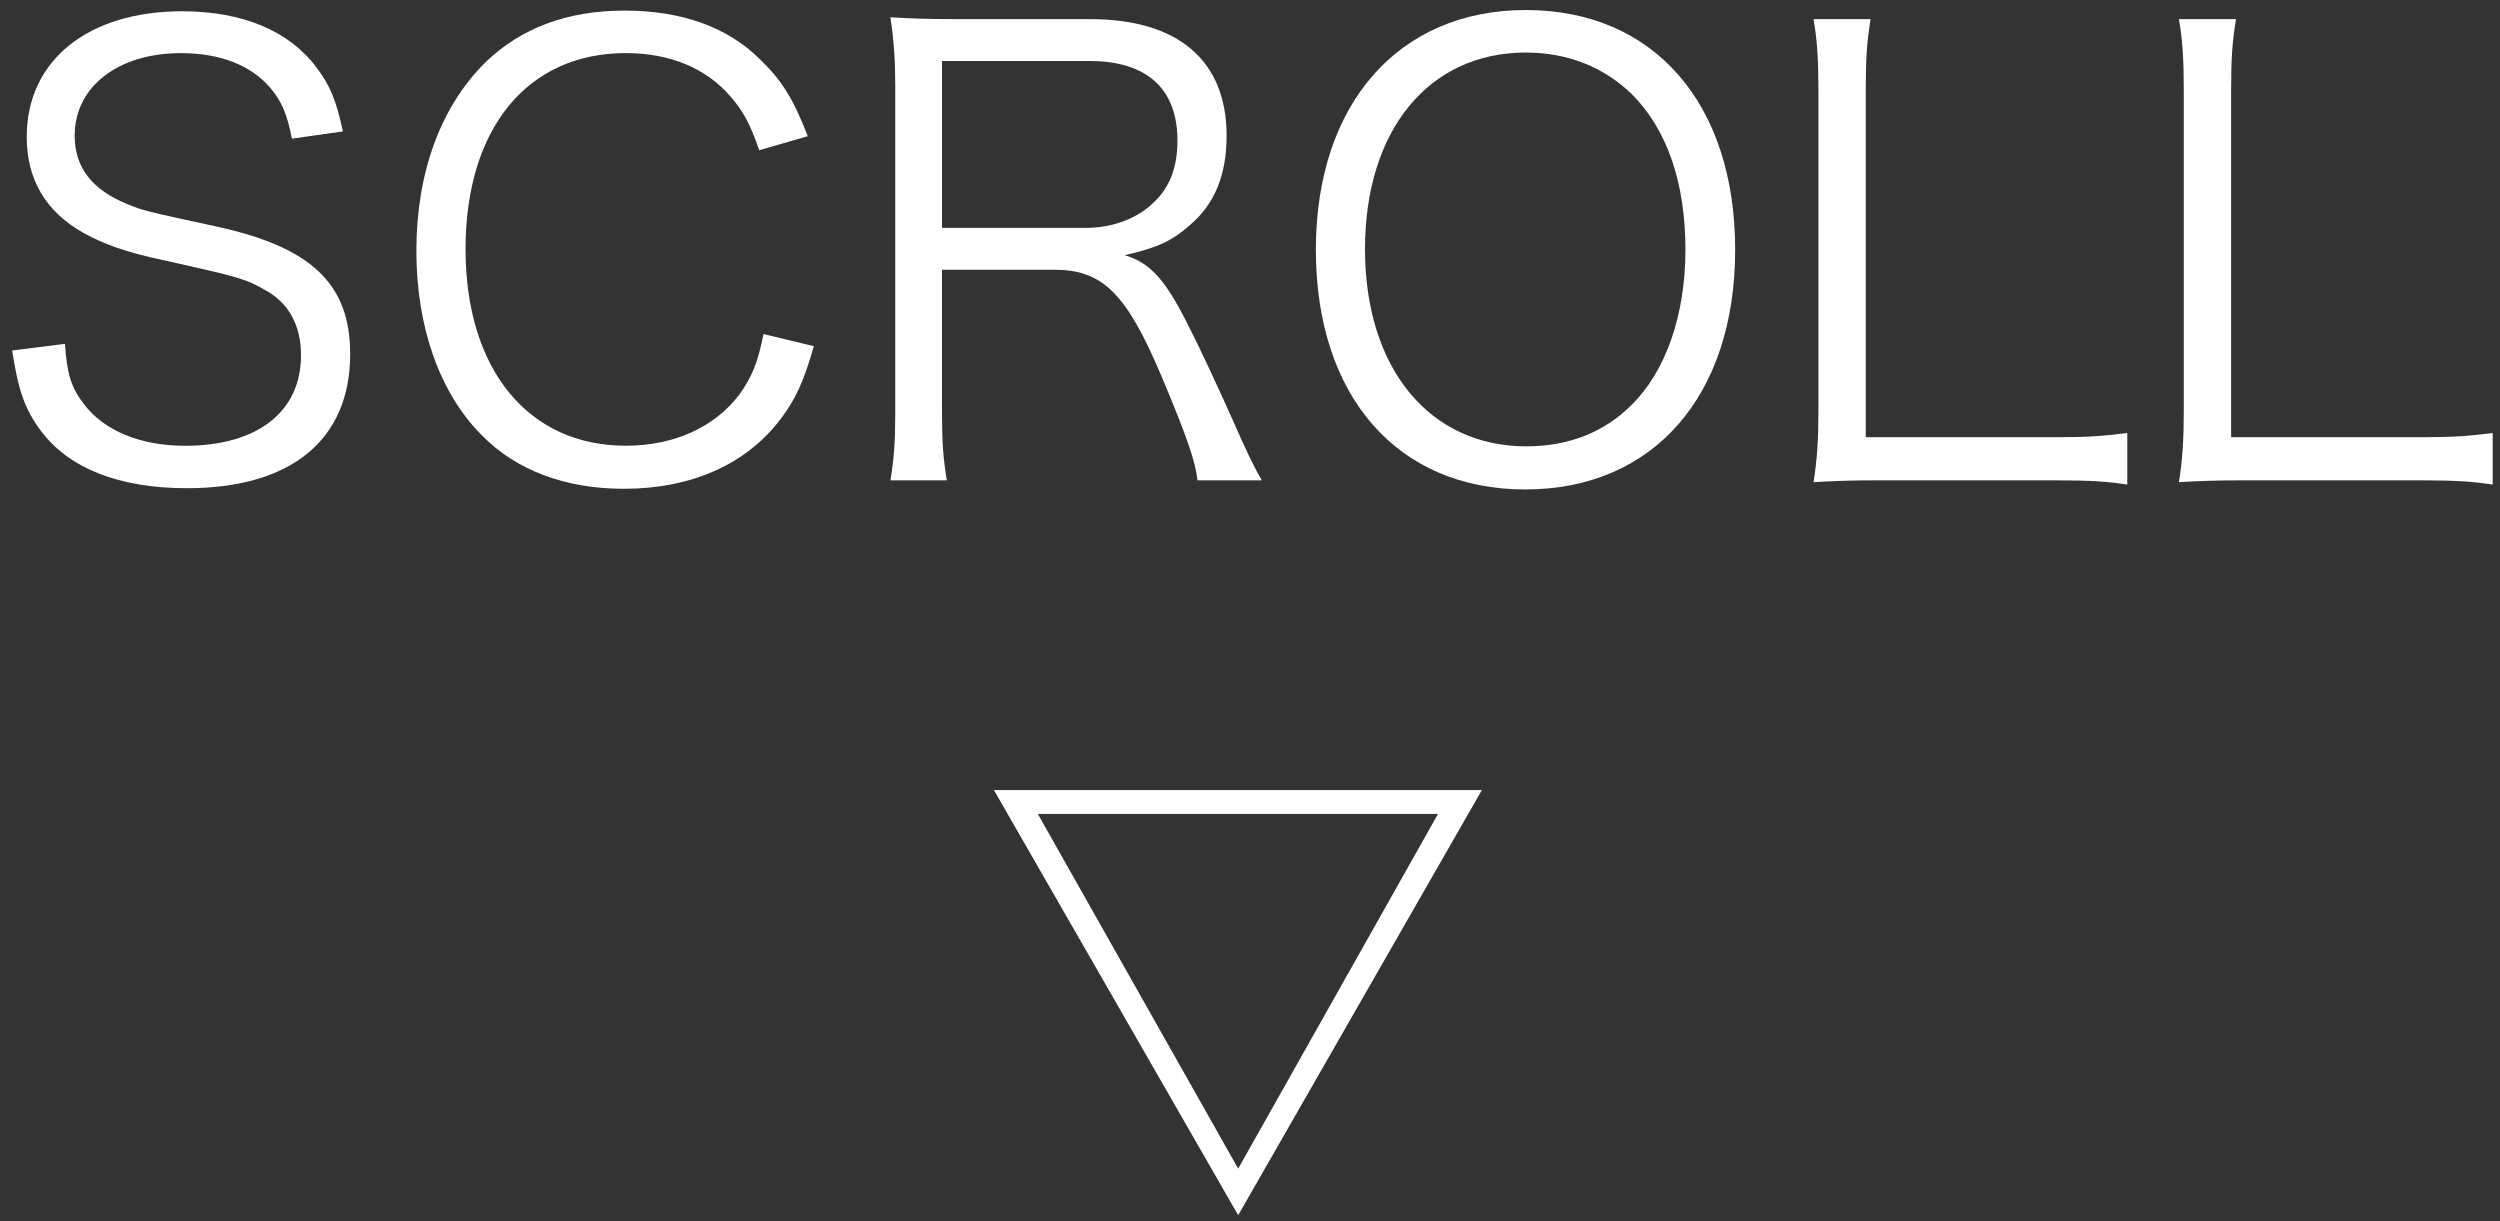 <?xml version="1.0" encoding="utf-8"?>
<!-- Generator: Adobe Illustrator 16.0.0, SVG Export Plug-In . SVG Version: 6.00 Build 0)  -->
<!DOCTYPE svg PUBLIC "-//W3C//DTD SVG 1.1//EN" "http://www.w3.org/Graphics/SVG/1.1/DTD/svg11.dtd">
<svg version="1.1" id="レイヤー_1" xmlns="http://www.w3.org/2000/svg" xmlns:xlink="http://www.w3.org/1999/xlink" x="0px"
	 y="0px" width="86.5px" height="42.25px" viewBox="0 0 86.5 42.25" enable-background="new 0 0 86.5 42.25" xml:space="preserve">
<rect x="0" y="0" width="86.5" height="42.25" fill="#333333" stroke="none"/>
<g>
	<g>
		<path fill="#FFFFFF" d="M10.101,4.798c-0.168-0.84-0.336-1.26-0.735-1.742C8.694,2.258,7.623,1.838,6.258,1.838
			c-2.163,0-3.674,1.155-3.674,2.855c0,1.092,0.588,1.868,1.827,2.372c0.567,0.231,0.588,0.231,3.002,0.756
			c3.359,0.715,4.703,1.995,4.703,4.431c0,2.96-2.037,4.64-5.648,4.64c-2.352,0-4.094-0.692-5.06-1.994
			c-0.546-0.734-0.777-1.386-0.987-2.771l1.827-0.23c0.063,1.008,0.21,1.512,0.651,2.078c0.693,0.924,1.953,1.449,3.506,1.449
			c2.499,0,4.01-1.176,4.01-3.129c0-1.029-0.42-1.806-1.218-2.246C8.505,9.648,8.274,9.585,5.733,9.019
			C4.411,8.745,3.592,8.452,2.878,8.053C1.576,7.317,0.925,6.205,0.925,4.735C0.925,2.09,3.046,0.39,6.3,0.39
			c2.079,0,3.695,0.672,4.64,1.932c0.483,0.629,0.693,1.154,0.924,2.225L10.101,4.798z"/>
		<path fill="#FFFFFF" d="M26.27,5.197c-0.315-0.903-0.546-1.344-0.987-1.848c-0.84-0.987-2.1-1.512-3.632-1.512
			c-3.401,0-5.543,2.604-5.543,6.782c0,4.156,2.163,6.803,5.543,6.803c1.659,0,3.065-0.631,3.926-1.764
			c0.441-0.609,0.651-1.135,0.84-2.1l1.743,0.42c-0.357,1.238-0.63,1.826-1.134,2.498c-1.176,1.574-3.086,2.436-5.438,2.436
			c-2.016,0-3.716-0.63-4.913-1.848c-1.47-1.47-2.268-3.758-2.268-6.383c0-2.709,0.84-4.997,2.394-6.529
			c1.218-1.176,2.813-1.785,4.808-1.785c1.974,0,3.569,0.566,4.703,1.701c0.735,0.713,1.134,1.344,1.638,2.645L26.27,5.197z"/>
		<path fill="#FFFFFF" d="M41.432,16.619c-0.063-0.63-0.357-1.491-1.239-3.591c-1.218-2.876-2.037-3.695-3.716-3.695h-3.884v4.914
			c0,1.07,0.042,1.616,0.168,2.372h-1.953c0.126-0.756,0.168-1.323,0.168-2.352V3.014c0-0.903-0.042-1.575-0.168-2.415
			c0.735,0.043,1.323,0.063,2.289,0.063h4.619c3.044,0,4.724,1.428,4.724,4.031c0,1.344-0.399,2.352-1.26,3.087
			c-0.609,0.545-1.134,0.797-2.268,1.049c0.861,0.252,1.386,0.819,2.142,2.311c0.504,0.986,1.008,2.078,1.659,3.527
			c0.357,0.818,0.651,1.448,0.945,1.952H41.432z M37.569,7.885c0.945,0,1.806-0.336,2.373-0.903c0.546-0.524,0.798-1.217,0.798-2.12
			c0-1.784-1.05-2.751-3.044-2.751h-5.102v5.774H37.569z"/>
		<path fill="#FFFFFF" d="M60.037,8.641c0,5.06-2.834,8.294-7.264,8.294c-4.431,0-7.244-3.234-7.244-8.294
			c0-5.039,2.855-8.294,7.265-8.294C57.225,0.347,60.037,3.581,60.037,8.641z M56.447,14.016c1.197-1.176,1.869-3.128,1.869-5.375
			c0-2.31-0.631-4.157-1.848-5.375c-0.967-0.944-2.227-1.448-3.675-1.448c-3.359,0-5.564,2.688-5.564,6.803s2.225,6.823,5.584,6.823
			C54.264,15.443,55.502,14.96,56.447,14.016z"/>
		<path fill="#FFFFFF" d="M65.037,16.619c-0.965,0-1.553,0.021-2.288,0.063c0.126-0.799,0.168-1.471,0.168-2.499V3.14
			c0-1.092-0.042-1.742-0.168-2.478h1.974c-0.126,0.776-0.168,1.323-0.168,2.478v11.988h6.613c1.051,0,1.617-0.041,2.436-0.146
			v1.785c-0.672-0.105-1.26-0.147-2.436-0.147H65.037z"/>
		<path fill="#FFFFFF" d="M77.68,16.619c-0.967,0-1.555,0.021-2.289,0.063c0.126-0.799,0.168-1.471,0.168-2.499V3.14
			c0-1.092-0.042-1.742-0.168-2.478h1.974c-0.126,0.776-0.168,1.323-0.168,2.478v11.988h6.614c1.049,0,1.616-0.041,2.436-0.146
			v1.785c-0.672-0.105-1.26-0.147-2.436-0.147H77.68z"/>
	</g>
	<g>
		<path fill="#FFFFFF" d="M34.39,27.337h16.883l-8.432,14.709L34.39,27.337z M49.756,28.161H35.908l6.933,12.273L49.756,28.161z"/>
	</g>
</g>
</svg>

